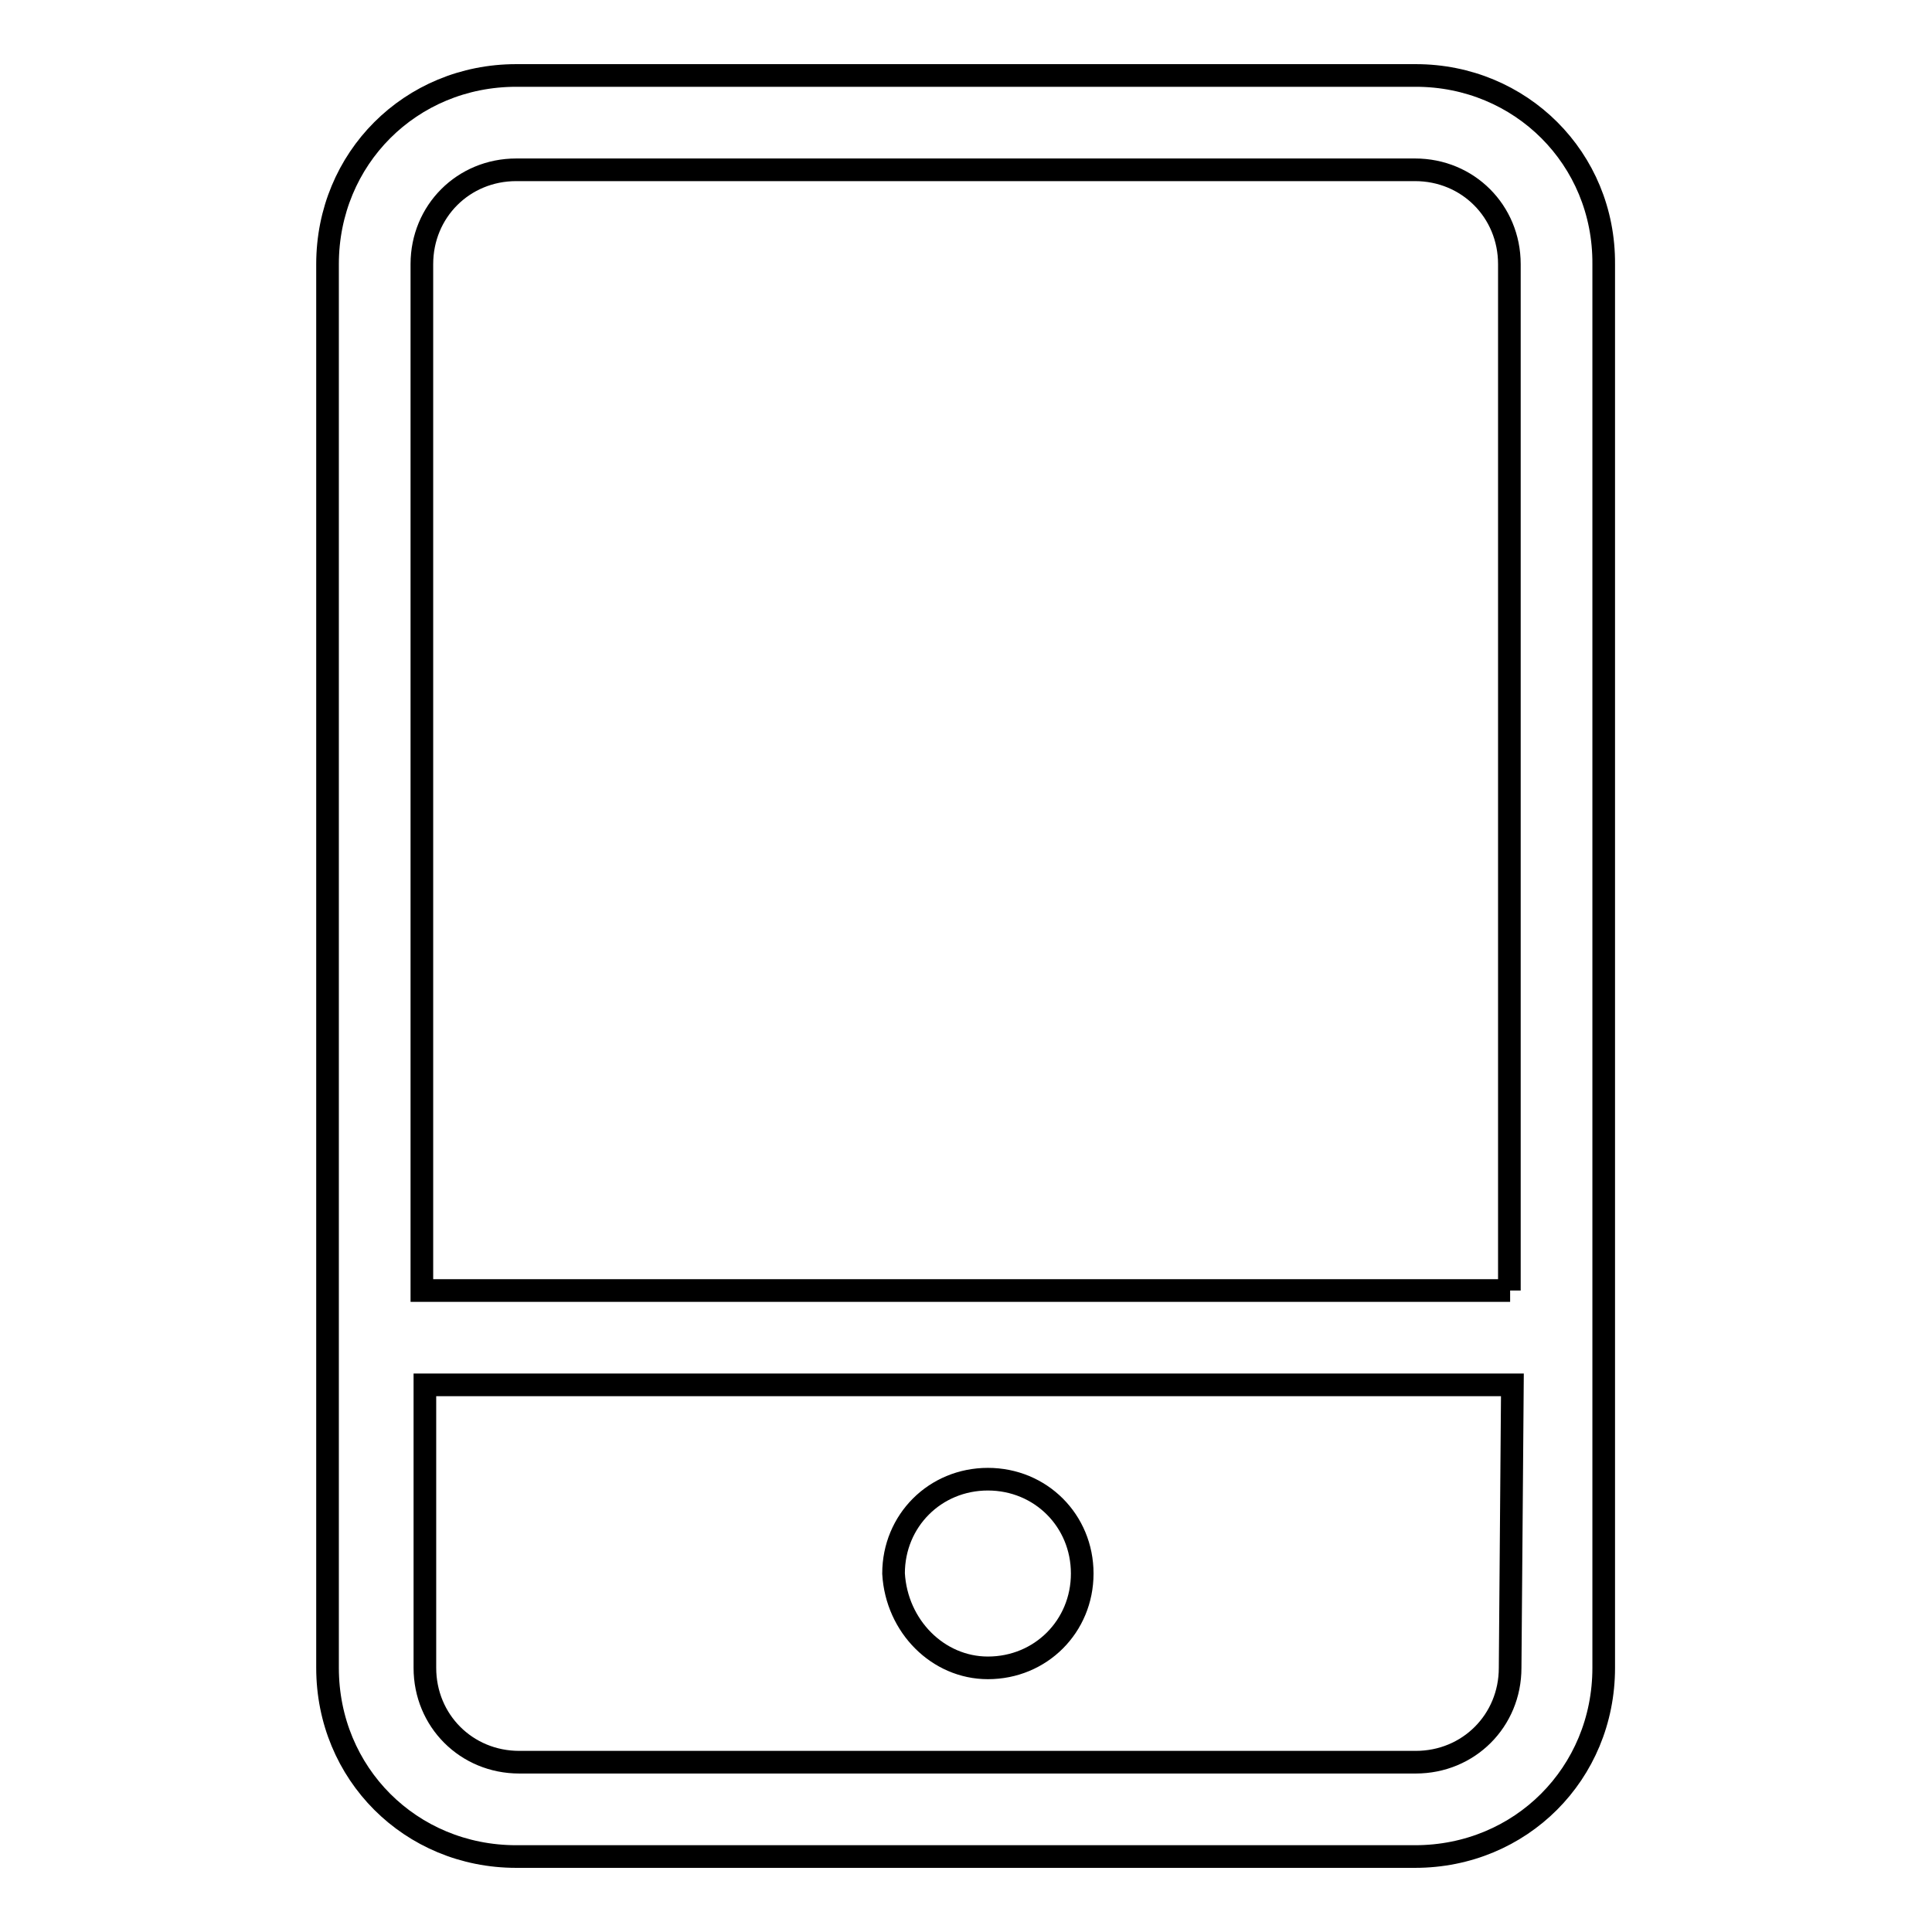 <?xml version="1.0" encoding="utf-8"?>
<!-- Svg Vector Icons : http://www.onlinewebfonts.com/icon -->
<!DOCTYPE svg PUBLIC "-//W3C//DTD SVG 1.1//EN" "http://www.w3.org/Graphics/SVG/1.1/DTD/svg11.dtd">
<svg version="1.1" xmlns="http://www.w3.org/2000/svg" xmlns:xlink="http://www.w3.org/1999/xlink" x="0px" y="0px" viewBox="0 0 256 256" enable-background="new 0 0 256 256" xml:space="preserve">
<g><g><path stroke-width="3" fill-opacity="0" stroke="#000000"  d="M130.9,221c7,0,12.5-5.5,12.5-12.5s-5.5-12.5-12.5-12.5c-7,0-12.5,5.5-12.5,12.5C118.8,215.5,124.3,221,130.9,221L130.9,221L130.9,221z M187.6,10H68.4c-14,0-25,11-25,25v186c0,14,11,25,25,25h119.1c14,0,25-11,25-25V35C212.6,21,201.5,10,187.6,10L187.6,10z M200.1,221c0,7-5.5,12.5-12.5,12.5H68.8c-7,0-12.5-5.5-12.5-12.5v-37.5h144.1L200.1,221L200.1,221z M200.1,171H55.9V35c0-7,5.5-12.5,12.5-12.5h119.1c7,0,12.5,5.5,12.5,12.5V171L200.1,171z"/></g></g>
</svg>